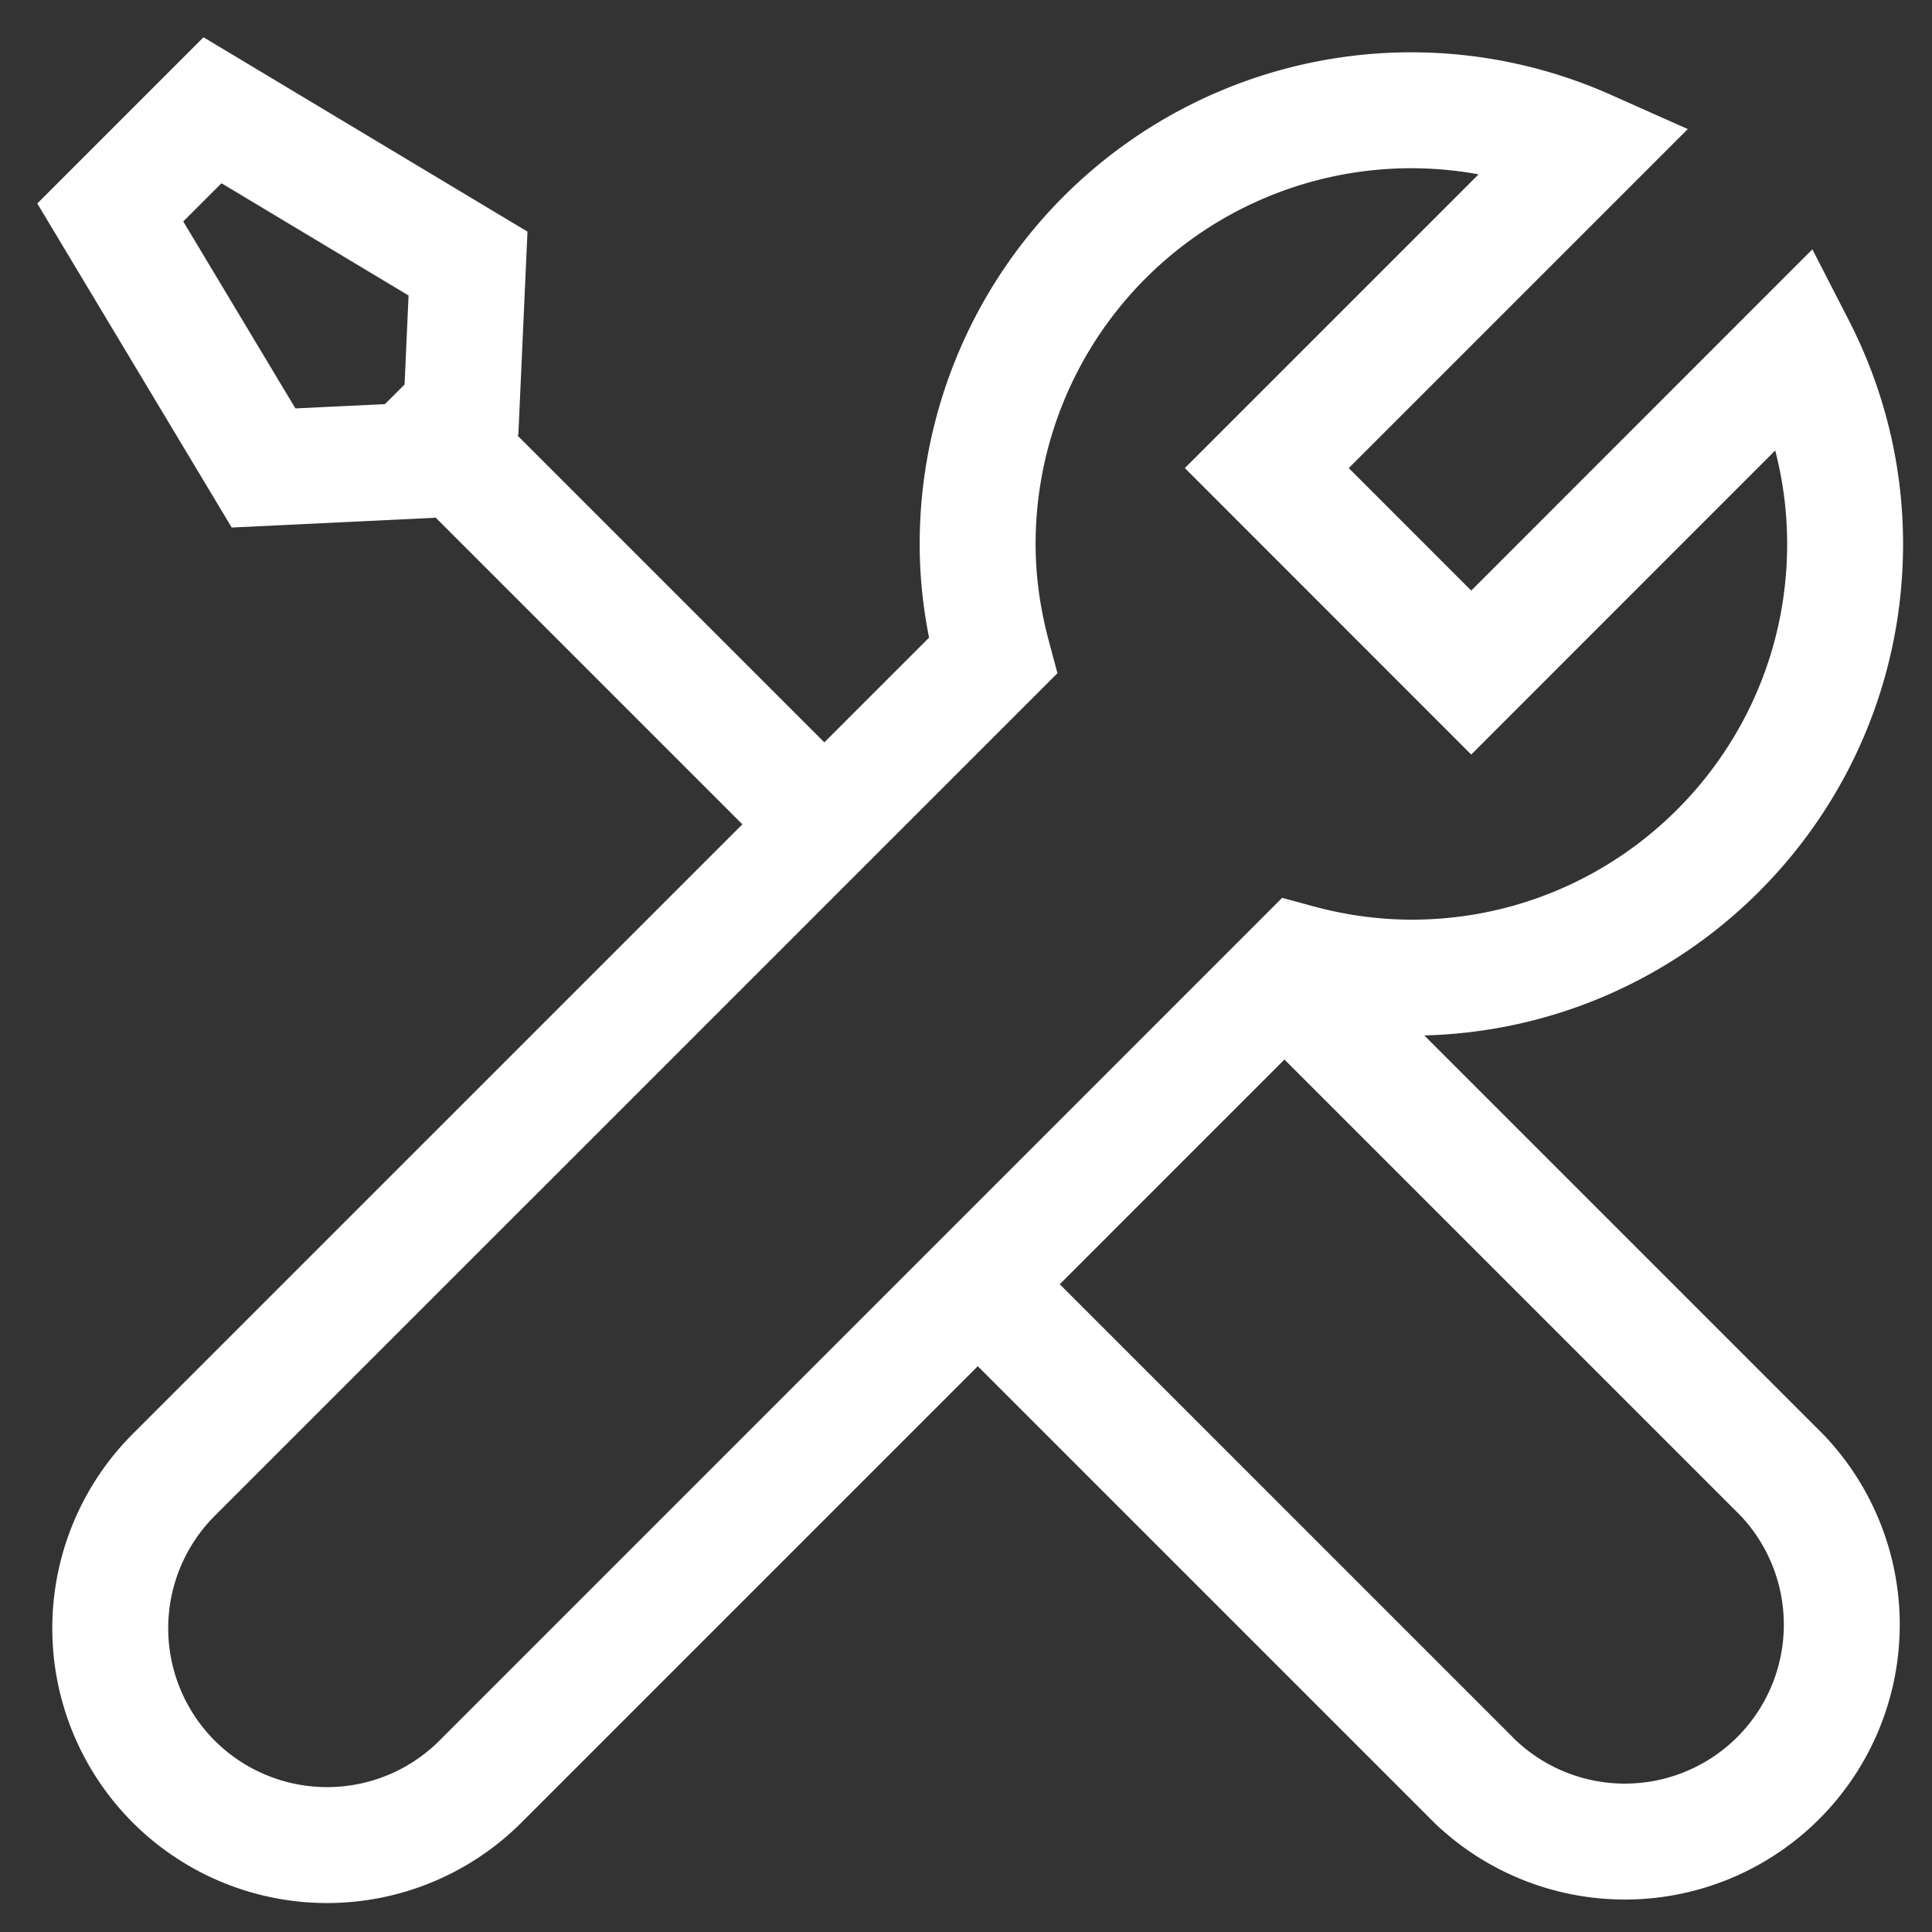 <svg xmlns="http://www.w3.org/2000/svg" xmlns:xlink="http://www.w3.org/1999/xlink" width="40" height="40" viewBox="0 0 40 40"><rect x="0" y="0" width="40" height="40" fill="#333333" stroke="none"/><defs><path id="1n59a" d="M1245.041 4525.041l7.573 7.573"/><path id="1n59b" d="M1245.69 4521.457l-.136 3.023-1.064 1.063-3.033.146-3.174-5.29 2.116-2.116z"/><path id="1n59c" d="M1256.338 4542.683l10.202 10.202a4.491 4.491 0 0 0 6.351-6.348l-10.235-10.235"/><path id="1n59d" d="M1273.208 4523.175l-6.748 6.75-4.232-4.234 6.633-6.633a8.954 8.954 0 0 0-3.64-.775 8.98 8.98 0 0 0-8.98 8.98c0 .803.116 1.576.314 2.316l-16.958 16.957a4.492 4.492 0 0 0 0 6.35 4.492 4.492 0 0 0 6.35 0l16.956-16.957a8.97 8.97 0 0 0 2.318.312c4.96 0 8.98-4.02 8.98-8.979 0-1.474-.363-2.86-.993-4.087z"/></defs><g><g transform="translate(-1236 -4516)"><g><use fill="#fff" fill-opacity="0" stroke="#fff" stroke-miterlimit="50" stroke-width="2.4" xlink:href="#1n59a"/></g><g><g><use fill="#fff" fill-opacity="0" stroke="#fff" stroke-miterlimit="50" stroke-width="2.4" xlink:href="#1n59b"/></g><g><use fill="#fff" fill-opacity="0" stroke="#fff" stroke-miterlimit="50" stroke-width="2.4" xlink:href="#1n59c"/></g><g><use fill="#fff" fill-opacity="0" stroke="#fff" stroke-miterlimit="50" stroke-width="2.4" xlink:href="#1n59d"/></g></g></g></g></svg>